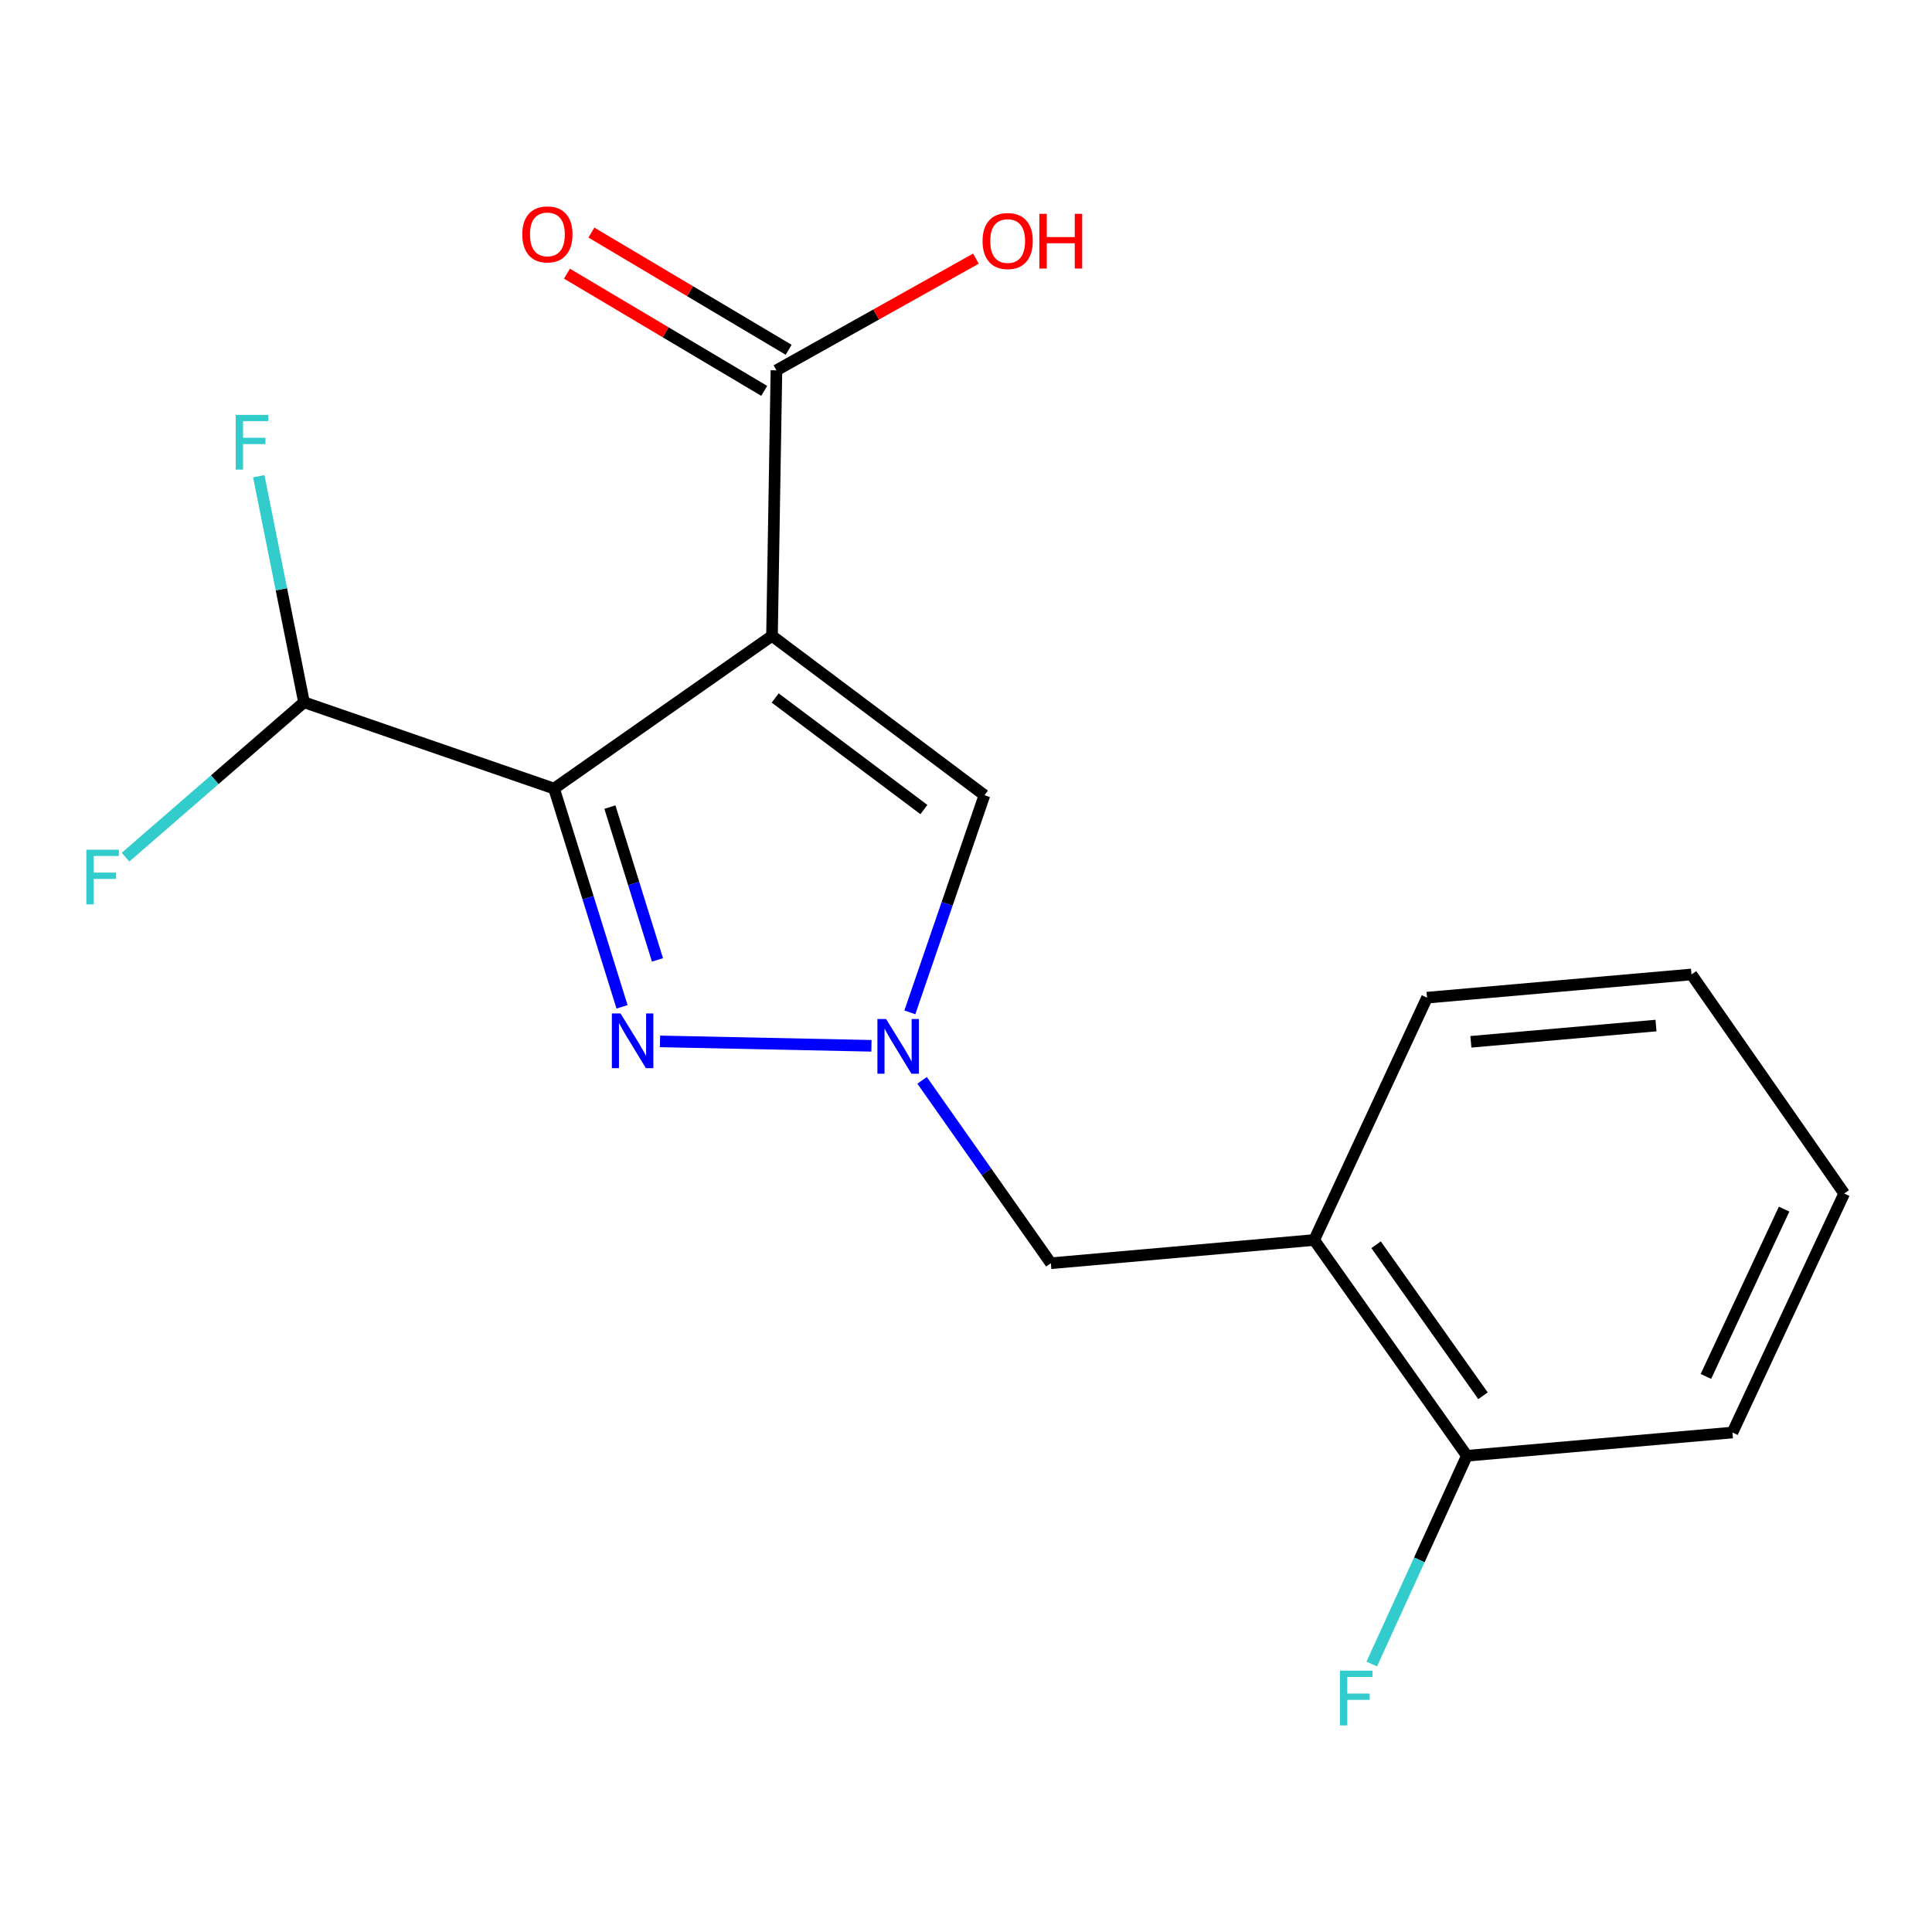 <?xml version='1.0' encoding='iso-8859-1'?>
<svg version='1.1' baseProfile='full'
              xmlns='http://www.w3.org/2000/svg'
                      xmlns:rdkit='http://www.rdkit.org/xml'
                      xmlns:xlink='http://www.w3.org/1999/xlink'
                  xml:space='preserve'
width='1000px' height='1000px' viewBox='0 0 1000 1000'>
<!-- END OF HEADER -->
<rect style='opacity:1.0;fill:#FFFFFF;stroke:none' width='1000' height='1000' x='0' y='0'> </rect>
<path class='bond-0' d='M 399.587,329.115 L 286.783,408.161' style='fill:none;fill-rule:evenodd;stroke:#000000;stroke-width:6px;stroke-linecap:butt;stroke-linejoin:miter;stroke-opacity:1' />
<path class='bond-3' d='M 399.587,329.115 L 509.545,411.598' style='fill:none;fill-rule:evenodd;stroke:#000000;stroke-width:6px;stroke-linecap:butt;stroke-linejoin:miter;stroke-opacity:1' />
<path class='bond-3' d='M 401.234,361.279 L 478.205,419.017' style='fill:none;fill-rule:evenodd;stroke:#000000;stroke-width:6px;stroke-linecap:butt;stroke-linejoin:miter;stroke-opacity:1' />
<path class='bond-4' d='M 399.587,329.115 L 401.882,191.681' style='fill:none;fill-rule:evenodd;stroke:#000000;stroke-width:6px;stroke-linecap:butt;stroke-linejoin:miter;stroke-opacity:1' />
<path class='bond-1' d='M 286.783,408.161 L 304.375,464.653' style='fill:none;fill-rule:evenodd;stroke:#000000;stroke-width:6px;stroke-linecap:butt;stroke-linejoin:miter;stroke-opacity:1' />
<path class='bond-1' d='M 304.375,464.653 L 321.966,521.144' style='fill:none;fill-rule:evenodd;stroke:#0000FF;stroke-width:6px;stroke-linecap:butt;stroke-linejoin:miter;stroke-opacity:1' />
<path class='bond-1' d='M 315.683,417.753 L 327.997,457.297' style='fill:none;fill-rule:evenodd;stroke:#000000;stroke-width:6px;stroke-linecap:butt;stroke-linejoin:miter;stroke-opacity:1' />
<path class='bond-1' d='M 327.997,457.297 L 340.311,496.841' style='fill:none;fill-rule:evenodd;stroke:#0000FF;stroke-width:6px;stroke-linecap:butt;stroke-linejoin:miter;stroke-opacity:1' />
<path class='bond-5' d='M 286.783,408.161 L 157.349,363.491' style='fill:none;fill-rule:evenodd;stroke:#000000;stroke-width:6px;stroke-linecap:butt;stroke-linejoin:miter;stroke-opacity:1' />
<path class='bond-18' d='M 341.617,539.019 L 451.066,541.307' style='fill:none;fill-rule:evenodd;stroke:#0000FF;stroke-width:6px;stroke-linecap:butt;stroke-linejoin:miter;stroke-opacity:1' />
<path class='bond-2' d='M 470.933,523.999 L 490.239,467.798' style='fill:none;fill-rule:evenodd;stroke:#0000FF;stroke-width:6px;stroke-linecap:butt;stroke-linejoin:miter;stroke-opacity:1' />
<path class='bond-2' d='M 490.239,467.798 L 509.545,411.598' style='fill:none;fill-rule:evenodd;stroke:#000000;stroke-width:6px;stroke-linecap:butt;stroke-linejoin:miter;stroke-opacity:1' />
<path class='bond-7' d='M 477.274,559.188 L 510.597,606.518' style='fill:none;fill-rule:evenodd;stroke:#0000FF;stroke-width:6px;stroke-linecap:butt;stroke-linejoin:miter;stroke-opacity:1' />
<path class='bond-7' d='M 510.597,606.518 L 543.92,653.849' style='fill:none;fill-rule:evenodd;stroke:#000000;stroke-width:6px;stroke-linecap:butt;stroke-linejoin:miter;stroke-opacity:1' />
<path class='bond-9' d='M 408.201,181.047 L 357.151,150.712' style='fill:none;fill-rule:evenodd;stroke:#000000;stroke-width:6px;stroke-linecap:butt;stroke-linejoin:miter;stroke-opacity:1' />
<path class='bond-9' d='M 357.151,150.712 L 306.1,120.378' style='fill:none;fill-rule:evenodd;stroke:#FF0000;stroke-width:6px;stroke-linecap:butt;stroke-linejoin:miter;stroke-opacity:1' />
<path class='bond-9' d='M 395.563,202.316 L 344.512,171.981' style='fill:none;fill-rule:evenodd;stroke:#000000;stroke-width:6px;stroke-linecap:butt;stroke-linejoin:miter;stroke-opacity:1' />
<path class='bond-9' d='M 344.512,171.981 L 293.462,141.647' style='fill:none;fill-rule:evenodd;stroke:#FF0000;stroke-width:6px;stroke-linecap:butt;stroke-linejoin:miter;stroke-opacity:1' />
<path class='bond-10' d='M 401.882,191.681 L 453.512,162.777' style='fill:none;fill-rule:evenodd;stroke:#000000;stroke-width:6px;stroke-linecap:butt;stroke-linejoin:miter;stroke-opacity:1' />
<path class='bond-10' d='M 453.512,162.777 L 505.142,133.873' style='fill:none;fill-rule:evenodd;stroke:#FF0000;stroke-width:6px;stroke-linecap:butt;stroke-linejoin:miter;stroke-opacity:1' />
<path class='bond-11' d='M 157.349,363.491 L 145.646,304.992' style='fill:none;fill-rule:evenodd;stroke:#000000;stroke-width:6px;stroke-linecap:butt;stroke-linejoin:miter;stroke-opacity:1' />
<path class='bond-11' d='M 145.646,304.992 L 133.942,246.494' style='fill:none;fill-rule:evenodd;stroke:#33CCCC;stroke-width:6px;stroke-linecap:butt;stroke-linejoin:miter;stroke-opacity:1' />
<path class='bond-12' d='M 157.349,363.491 L 111.164,403.58' style='fill:none;fill-rule:evenodd;stroke:#000000;stroke-width:6px;stroke-linecap:butt;stroke-linejoin:miter;stroke-opacity:1' />
<path class='bond-12' d='M 111.164,403.58 L 64.979,443.669' style='fill:none;fill-rule:evenodd;stroke:#33CCCC;stroke-width:6px;stroke-linecap:butt;stroke-linejoin:miter;stroke-opacity:1' />
<path class='bond-6' d='M 680.214,641.823 L 543.92,653.849' style='fill:none;fill-rule:evenodd;stroke:#000000;stroke-width:6px;stroke-linecap:butt;stroke-linejoin:miter;stroke-opacity:1' />
<path class='bond-8' d='M 680.214,641.823 L 759.26,753.499' style='fill:none;fill-rule:evenodd;stroke:#000000;stroke-width:6px;stroke-linecap:butt;stroke-linejoin:miter;stroke-opacity:1' />
<path class='bond-8' d='M 712.264,644.28 L 767.597,722.454' style='fill:none;fill-rule:evenodd;stroke:#000000;stroke-width:6px;stroke-linecap:butt;stroke-linejoin:miter;stroke-opacity:1' />
<path class='bond-14' d='M 680.214,641.823 L 738.629,516.388' style='fill:none;fill-rule:evenodd;stroke:#000000;stroke-width:6px;stroke-linecap:butt;stroke-linejoin:miter;stroke-opacity:1' />
<path class='bond-13' d='M 759.26,753.499 L 734.637,807.399' style='fill:none;fill-rule:evenodd;stroke:#000000;stroke-width:6px;stroke-linecap:butt;stroke-linejoin:miter;stroke-opacity:1' />
<path class='bond-13' d='M 734.637,807.399 L 710.015,861.299' style='fill:none;fill-rule:evenodd;stroke:#33CCCC;stroke-width:6px;stroke-linecap:butt;stroke-linejoin:miter;stroke-opacity:1' />
<path class='bond-15' d='M 759.26,753.499 L 896.707,741.472' style='fill:none;fill-rule:evenodd;stroke:#000000;stroke-width:6px;stroke-linecap:butt;stroke-linejoin:miter;stroke-opacity:1' />
<path class='bond-16' d='M 738.629,516.388 L 875.513,504.375' style='fill:none;fill-rule:evenodd;stroke:#000000;stroke-width:6px;stroke-linecap:butt;stroke-linejoin:miter;stroke-opacity:1' />
<path class='bond-16' d='M 761.324,539.232 L 857.143,530.823' style='fill:none;fill-rule:evenodd;stroke:#000000;stroke-width:6px;stroke-linecap:butt;stroke-linejoin:miter;stroke-opacity:1' />
<path class='bond-19' d='M 896.707,741.472 L 954.545,617.755' style='fill:none;fill-rule:evenodd;stroke:#000000;stroke-width:6px;stroke-linecap:butt;stroke-linejoin:miter;stroke-opacity:1' />
<path class='bond-19' d='M 882.971,712.437 L 923.457,625.835' style='fill:none;fill-rule:evenodd;stroke:#000000;stroke-width:6px;stroke-linecap:butt;stroke-linejoin:miter;stroke-opacity:1' />
<path class='bond-17' d='M 875.513,504.375 L 954.545,617.755' style='fill:none;fill-rule:evenodd;stroke:#000000;stroke-width:6px;stroke-linecap:butt;stroke-linejoin:miter;stroke-opacity:1' />
<path  class='atom-2' d='M 321.18 524.563
L 330.46 539.563
Q 331.38 541.043, 332.86 543.723
Q 334.34 546.403, 334.42 546.563
L 334.42 524.563
L 338.18 524.563
L 338.18 552.883
L 334.3 552.883
L 324.34 536.483
Q 323.18 534.563, 321.94 532.363
Q 320.74 530.163, 320.38 529.483
L 320.38 552.883
L 316.7 552.883
L 316.7 524.563
L 321.18 524.563
' fill='#0000FF'/>
<path  class='atom-3' d='M 458.628 527.436
L 467.908 542.436
Q 468.828 543.916, 470.308 546.596
Q 471.788 549.276, 471.868 549.436
L 471.868 527.436
L 475.628 527.436
L 475.628 555.756
L 471.748 555.756
L 461.788 539.356
Q 460.628 537.436, 459.388 535.236
Q 458.188 533.036, 457.828 532.356
L 457.828 555.756
L 454.148 555.756
L 454.148 527.436
L 458.628 527.436
' fill='#0000FF'/>
<path  class='atom-10' d='M 270.333 121.319
Q 270.333 114.519, 273.693 110.719
Q 277.053 106.919, 283.333 106.919
Q 289.613 106.919, 292.973 110.719
Q 296.333 114.519, 296.333 121.319
Q 296.333 128.199, 292.933 132.119
Q 289.533 135.999, 283.333 135.999
Q 277.093 135.999, 273.693 132.119
Q 270.333 128.239, 270.333 121.319
M 283.333 132.799
Q 287.653 132.799, 289.973 129.919
Q 292.333 126.999, 292.333 121.319
Q 292.333 115.759, 289.973 112.959
Q 287.653 110.119, 283.333 110.119
Q 279.013 110.119, 276.653 112.919
Q 274.333 115.719, 274.333 121.319
Q 274.333 127.039, 276.653 129.919
Q 279.013 132.799, 283.333 132.799
' fill='#FF0000'/>
<path  class='atom-11' d='M 508.571 124.756
Q 508.571 117.956, 511.931 114.156
Q 515.291 110.356, 521.571 110.356
Q 527.851 110.356, 531.211 114.156
Q 534.571 117.956, 534.571 124.756
Q 534.571 131.636, 531.171 135.556
Q 527.771 139.436, 521.571 139.436
Q 515.331 139.436, 511.931 135.556
Q 508.571 131.676, 508.571 124.756
M 521.571 136.236
Q 525.891 136.236, 528.211 133.356
Q 530.571 130.436, 530.571 124.756
Q 530.571 119.196, 528.211 116.396
Q 525.891 113.556, 521.571 113.556
Q 517.251 113.556, 514.891 116.356
Q 512.571 119.156, 512.571 124.756
Q 512.571 130.476, 514.891 133.356
Q 517.251 136.236, 521.571 136.236
' fill='#FF0000'/>
<path  class='atom-11' d='M 537.971 110.676
L 541.811 110.676
L 541.811 122.716
L 556.291 122.716
L 556.291 110.676
L 560.131 110.676
L 560.131 138.996
L 556.291 138.996
L 556.291 125.916
L 541.811 125.916
L 541.811 138.996
L 537.971 138.996
L 537.971 110.676
' fill='#FF0000'/>
<path  class='atom-12' d='M 122.003 214.742
L 138.843 214.742
L 138.843 217.982
L 125.803 217.982
L 125.803 226.582
L 137.403 226.582
L 137.403 229.862
L 125.803 229.862
L 125.803 243.062
L 122.003 243.062
L 122.003 214.742
' fill='#33CCCC'/>
<path  class='atom-13' d='M 44.689 439.813
L 61.529 439.813
L 61.529 443.053
L 48.489 443.053
L 48.489 451.653
L 60.089 451.653
L 60.089 454.933
L 48.489 454.933
L 48.489 468.133
L 44.689 468.133
L 44.689 439.813
' fill='#33CCCC'/>
<path  class='atom-14' d='M 693.552 864.746
L 710.392 864.746
L 710.392 867.986
L 697.352 867.986
L 697.352 876.586
L 708.952 876.586
L 708.952 879.866
L 697.352 879.866
L 697.352 893.066
L 693.552 893.066
L 693.552 864.746
' fill='#33CCCC'/>
</svg>
